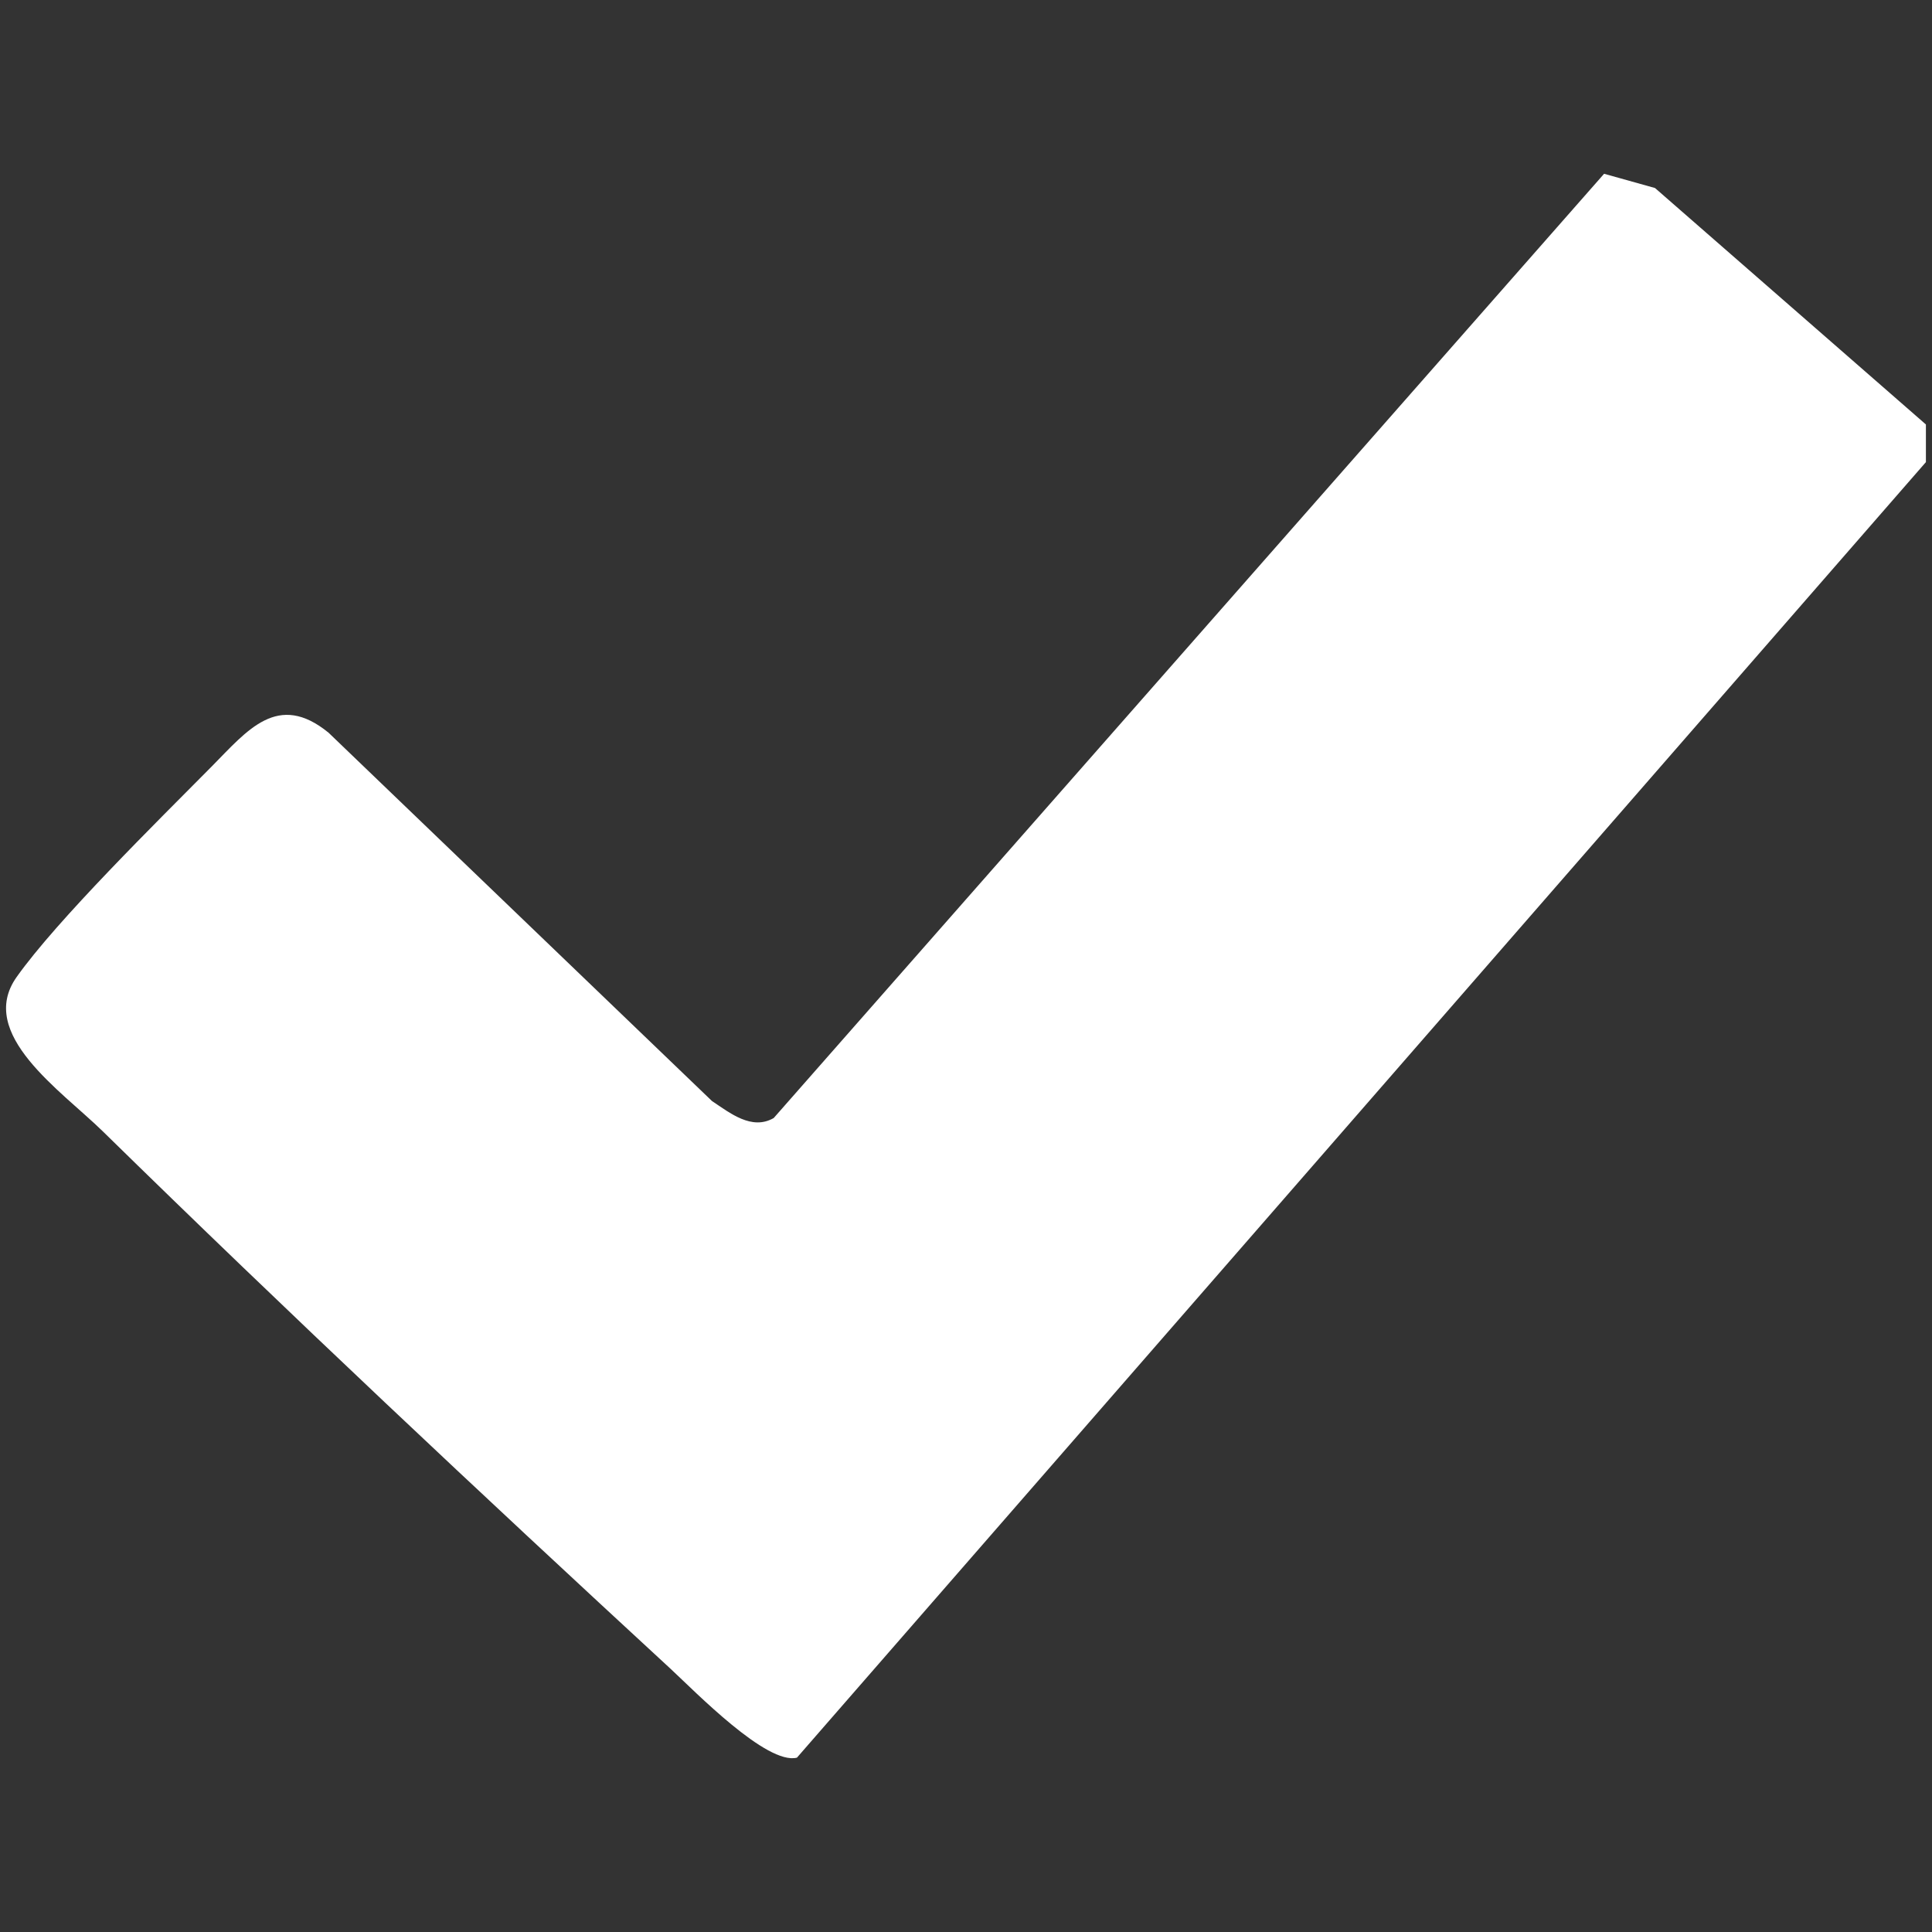 <?xml version="1.0" encoding="UTF-8"?>
<svg id="Capa_1" xmlns="http://www.w3.org/2000/svg" version="1.1" viewBox="0 0 139.64 139.64">
  <rect x="0" y="0" width="139.64" height="139.64" fill="#333333" stroke="none"/>
  <!-- Generator: Adobe Illustrator 29.4.0, SVG Export Plug-In . SVG Version: 2.1.0 Build 152)  -->
  <defs>
    <style>
      .st0 {
        fill: #fff;
      }
    </style>
  </defs>
  <path class="st0" d="M139.2,33.4L57.6,127.04c-2.18.54-7.31-4.73-9.14-6.43-13.77-12.7-27.65-25.73-41.03-38.84-2.99-2.93-9.14-7.04-6.23-11.15s10.18-11.26,14.11-15.23c2.58-2.61,4.77-5.43,8.44-2.43l27.71,26.62c1.31.87,2.87,2.14,4.46,1.23L115.94,12.56l3.68,1.03,19.58,17.09v2.72Z"/>
</svg>